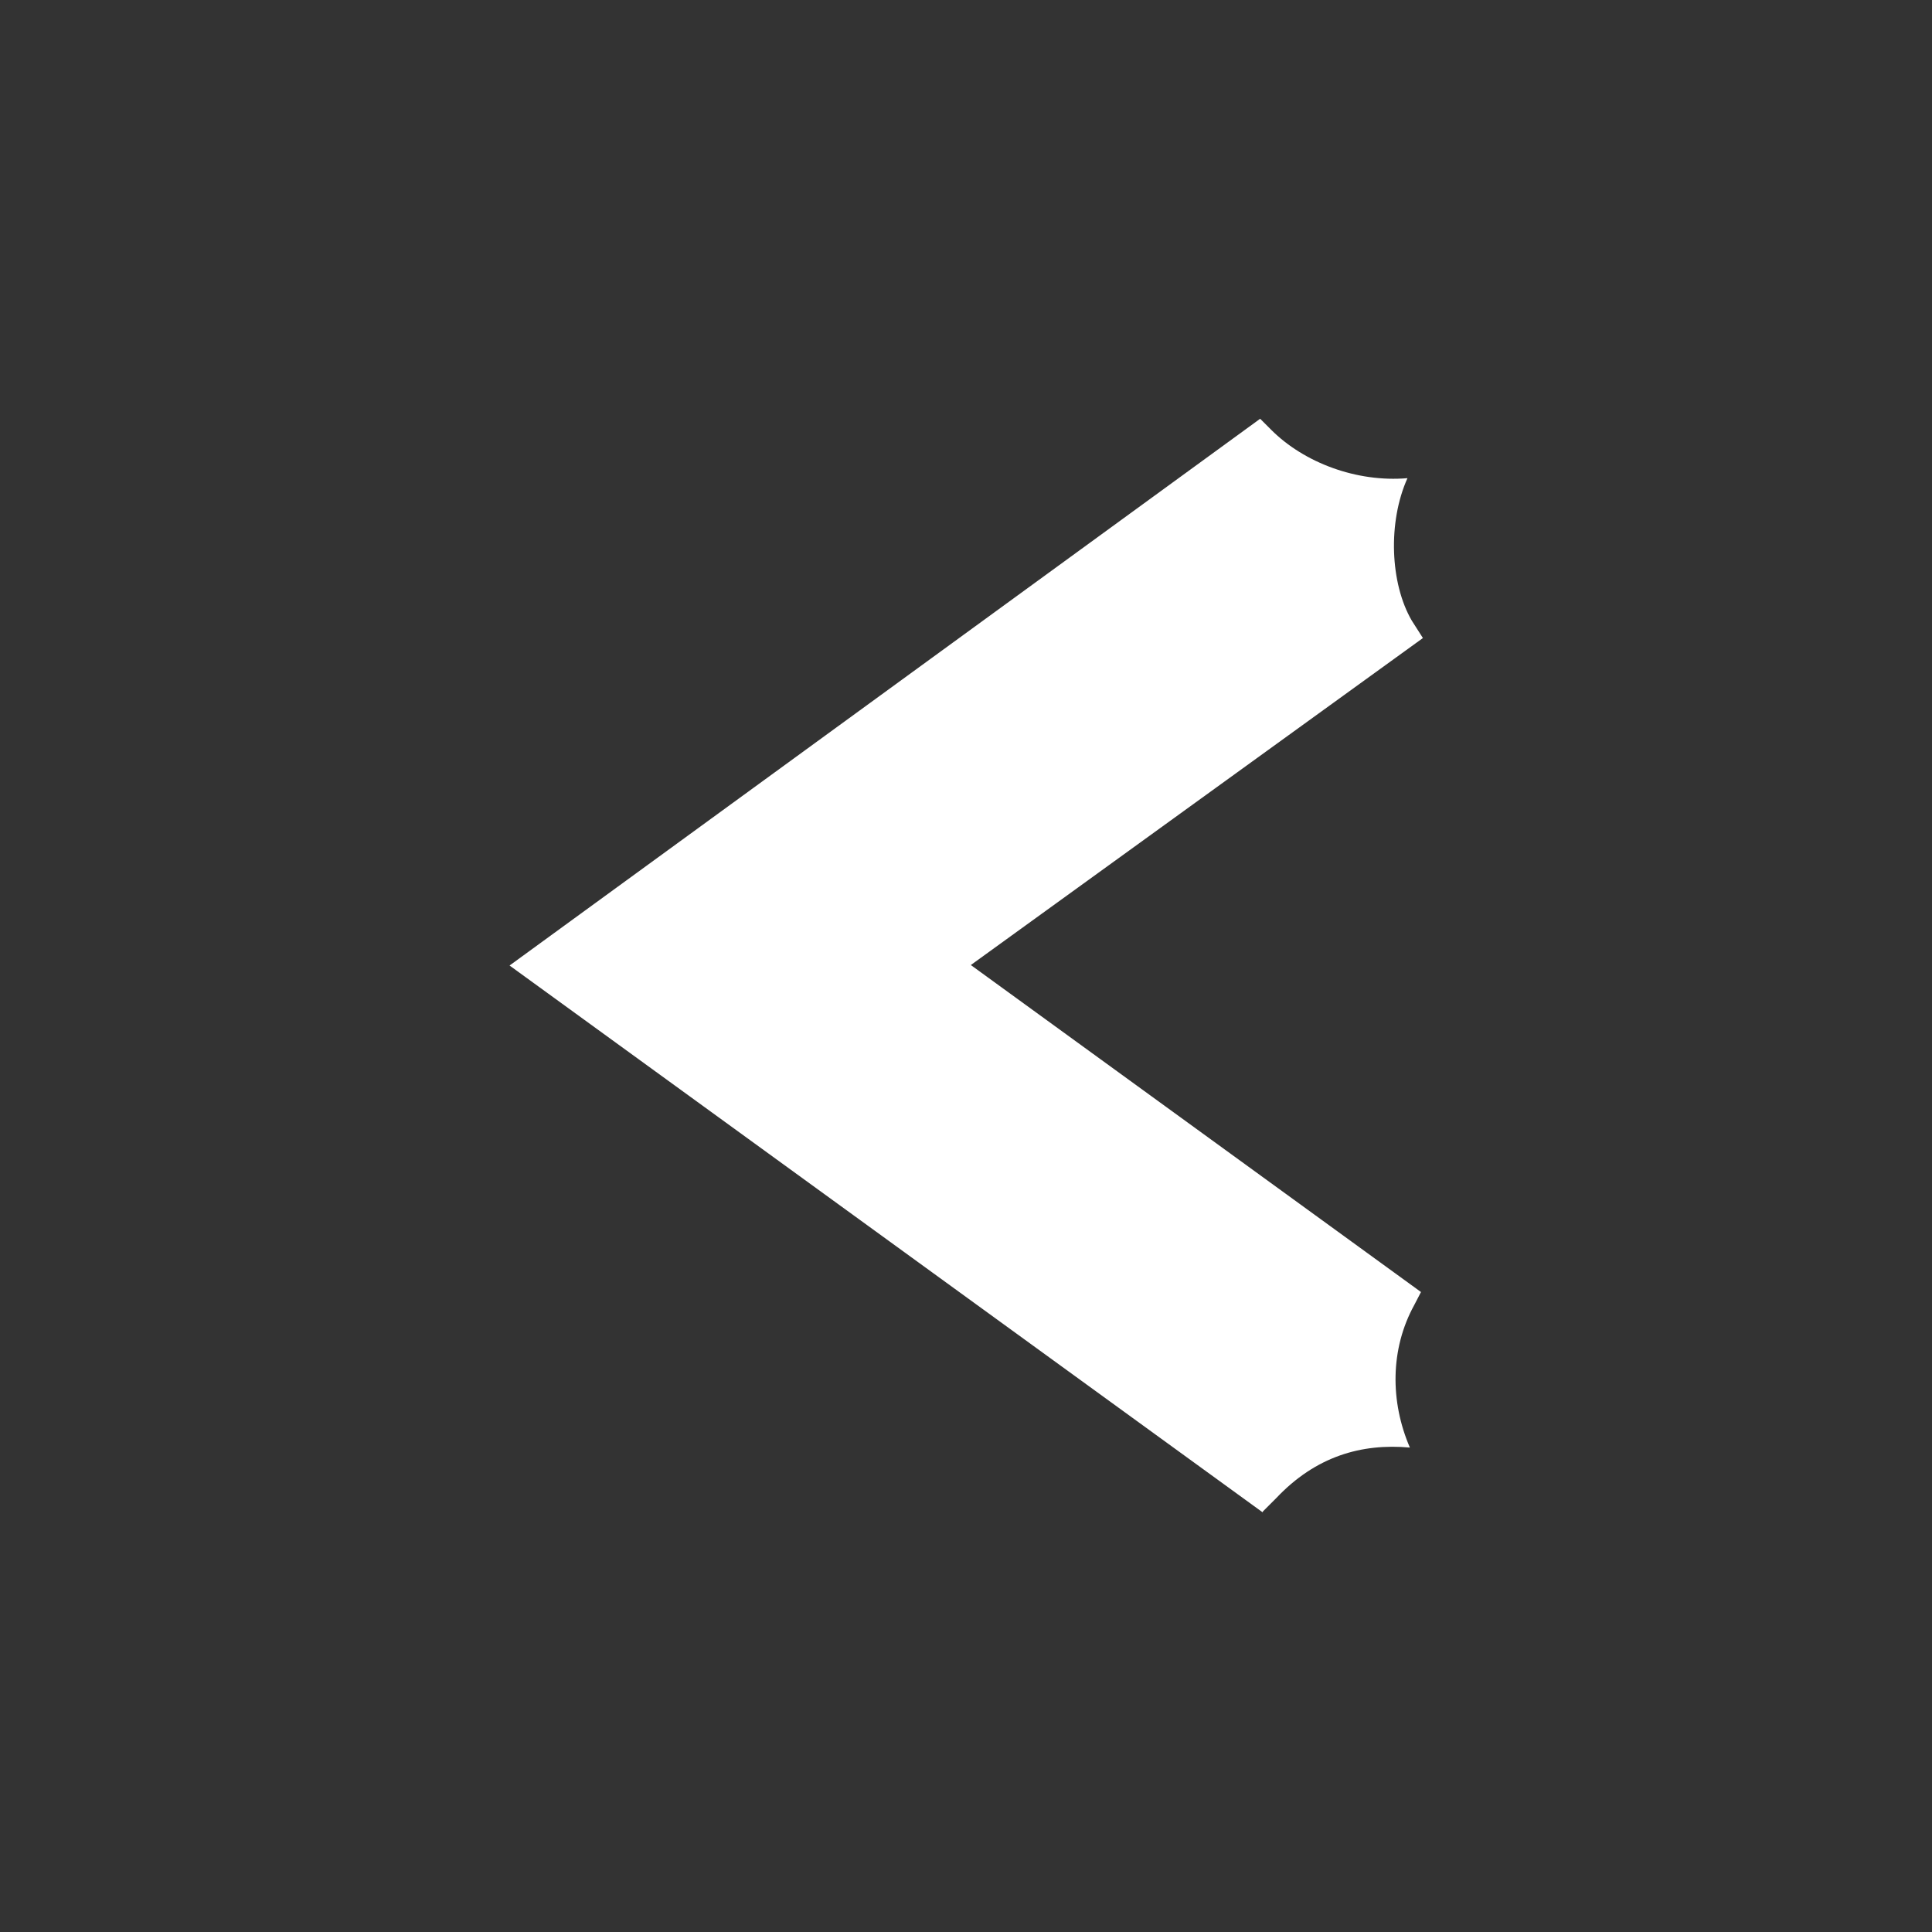 <svg xmlns="http://www.w3.org/2000/svg" width="5.6in" height="5.6in" data-name="Letterform" viewBox="0 0 400 400"><rect x="0" y="0" width="400" height="400" fill="#333333" stroke="none"/><path fill="#fff" d="M261.4 313.1 105.5 199.9 260.9 86.7l2.3 2.3c6.8 6.8 17.7 10.9 28.2 10-4.1 9.1-3.6 21.8.9 29.5l2.3 3.6-93.6 67.7 93.2 67.7-1.4 2.7c-5 9.1-5 20-.9 29.5-10-.9-19.5 1.8-27.7 10.5l-2.7 2.7z"/></svg>